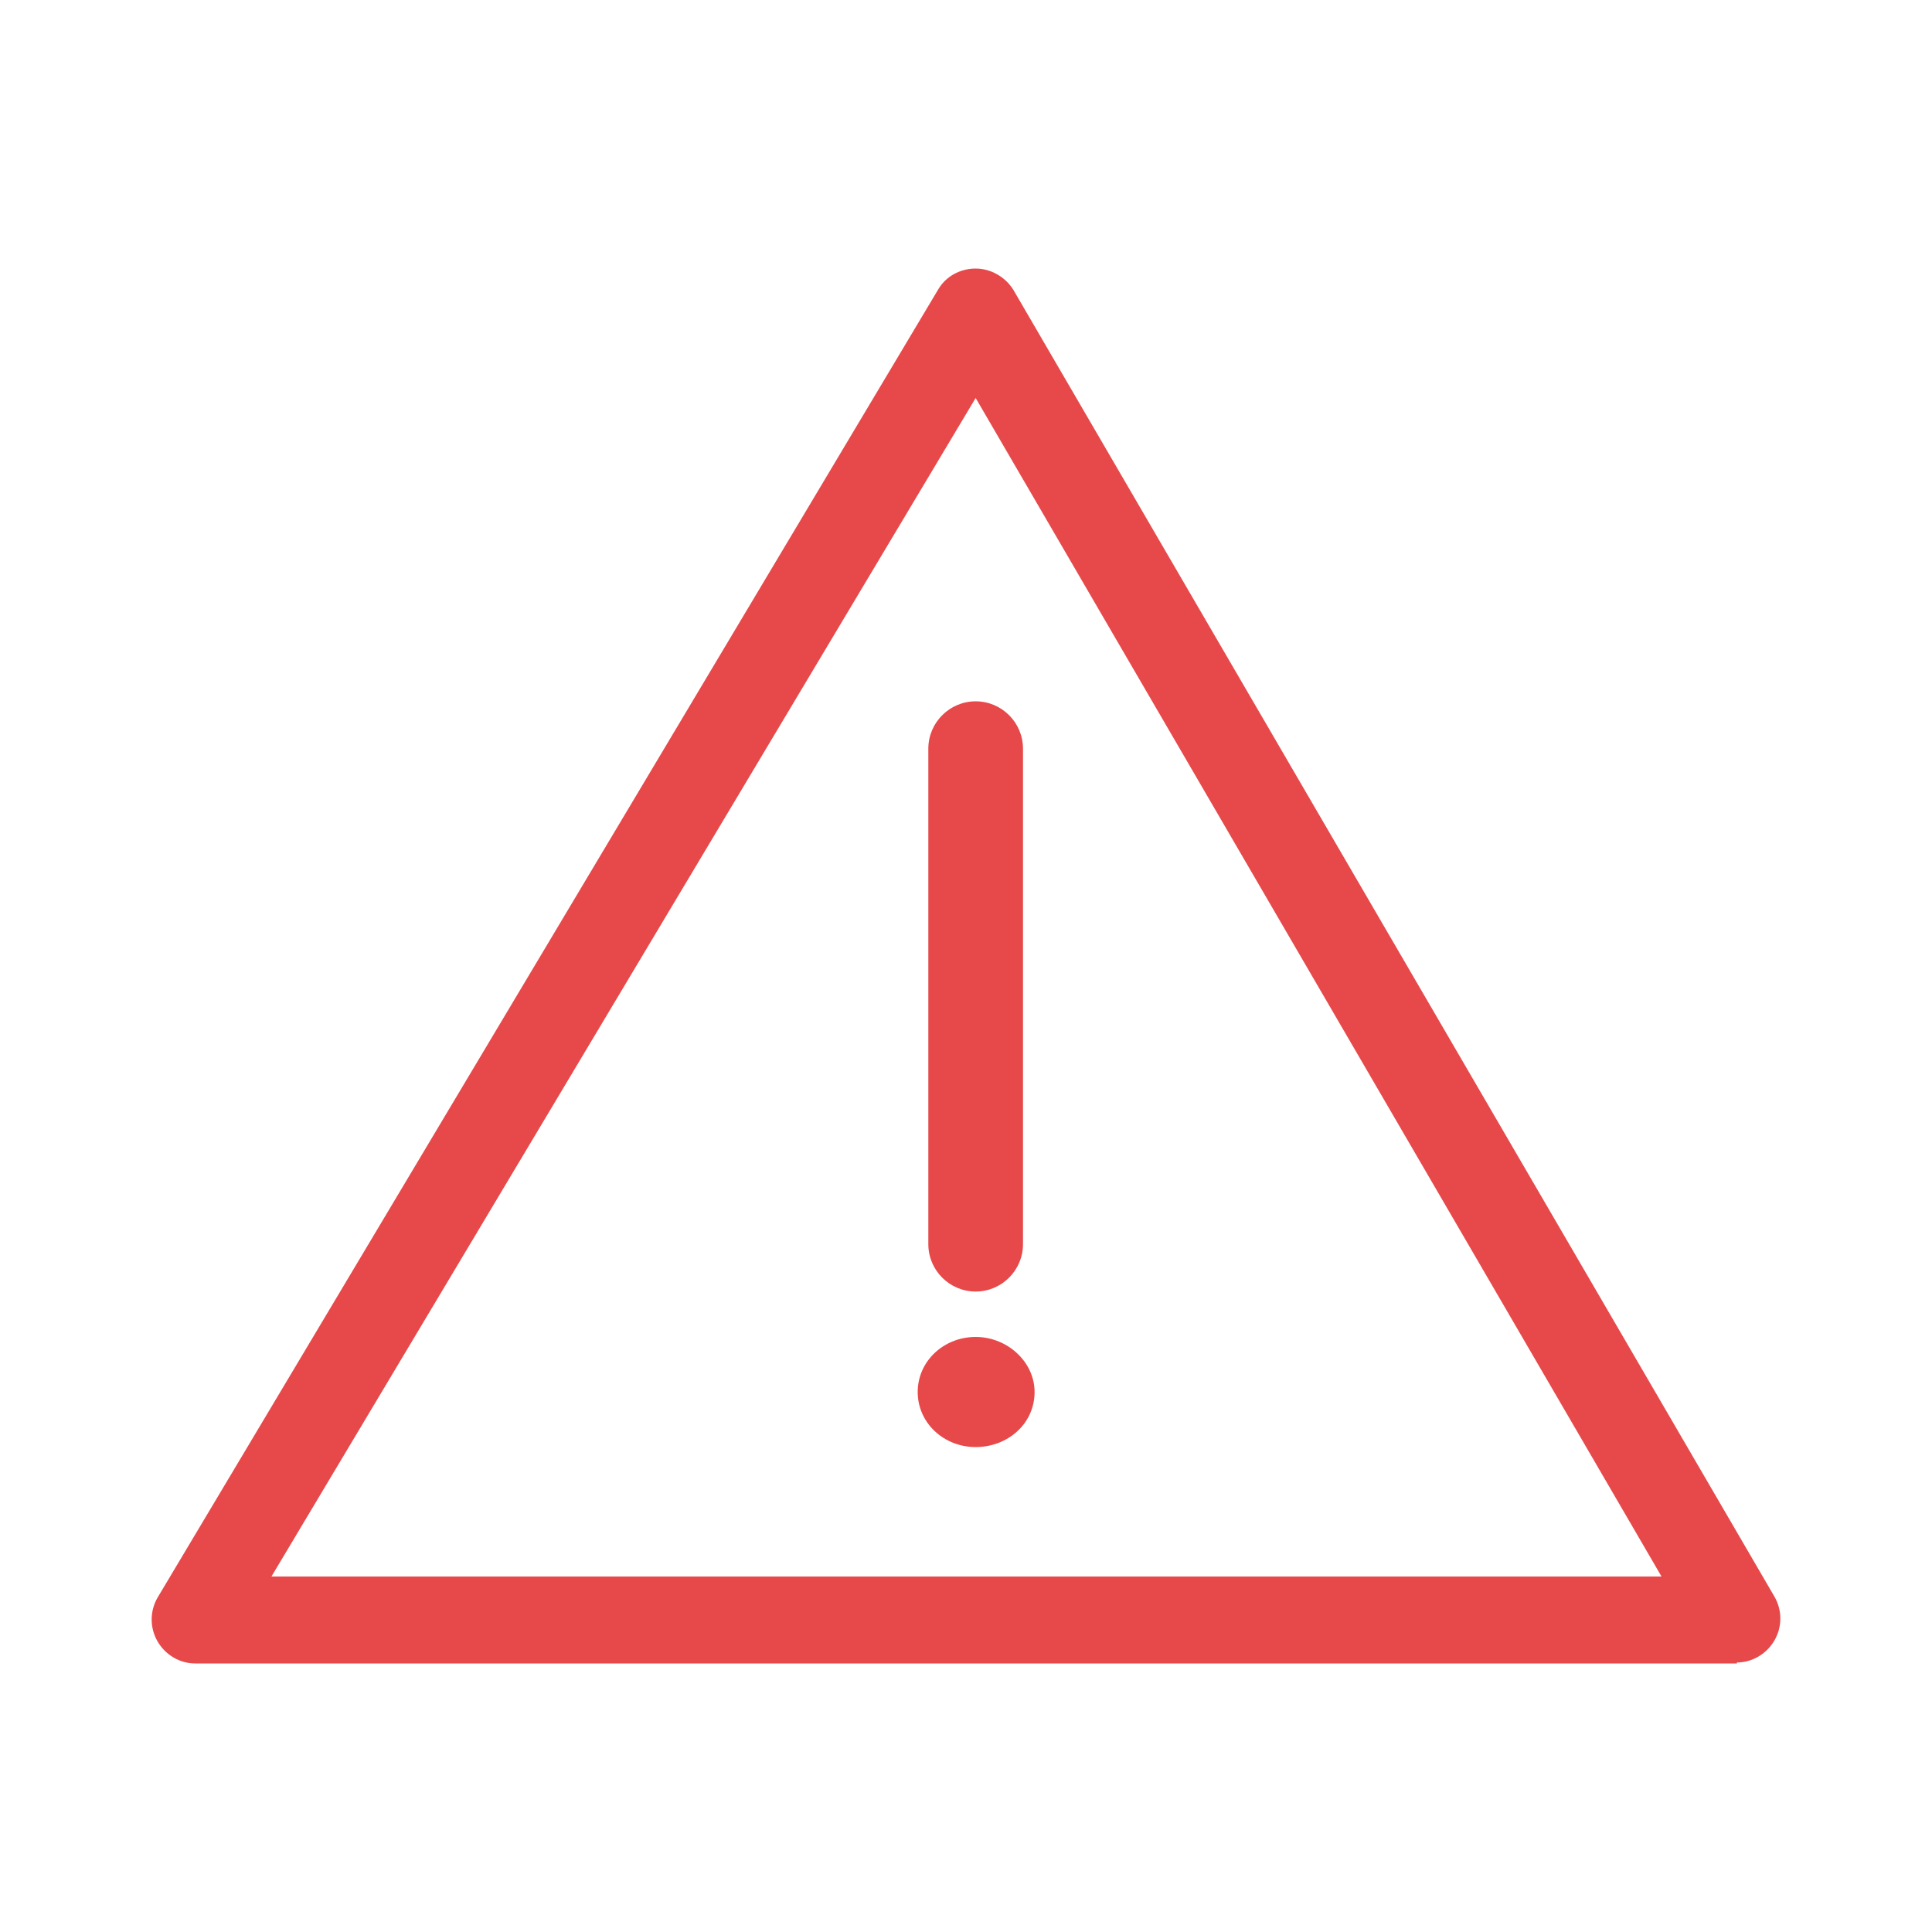 <?xml version="1.0" encoding="UTF-8"?>
<svg id="Layer_1" xmlns="http://www.w3.org/2000/svg" version="1.1" viewBox="0 0 200 200">
  <!-- Generator: Adobe Illustrator 29.3.1, SVG Export Plug-In . SVG Version: 2.1.0 Build 151)  -->
  <defs>
    <style>
      .st0 {
        fill: #e7494a;
      }
    </style>
  </defs>
  <path class="st0" d="M107.1,144.1c0,3.3-2.8,5.7-6.1,5.7s-6-2.5-6-5.7,2.7-5.7,6-5.7,6.1,2.6,6.1,5.7ZM105.9,77.5v51.3c0,2.7-2.2,4.9-4.9,4.9h0c-2.7,0-4.9-2.2-4.9-4.9v-51.3c0-2.7,2.2-4.9,4.9-4.9h0c2.7,0,4.9,2.2,4.9,4.9Z"/>
  <path class="st0" d="M179.8,172.2H20.2c-1.6,0-3.1-.9-3.9-2.3-.8-1.4-.8-3.1,0-4.5L97.1,30c.8-1.4,2.3-2.2,3.9-2.2h0c1.6,0,3.1.9,3.9,2.2l78.8,135.3c.8,1.4.8,3.1,0,4.5-.8,1.4-2.3,2.3-3.9,2.3h0ZM28.1,163.2h143.9L101,41.2,28.1,163.2h0Z"/>
</svg>